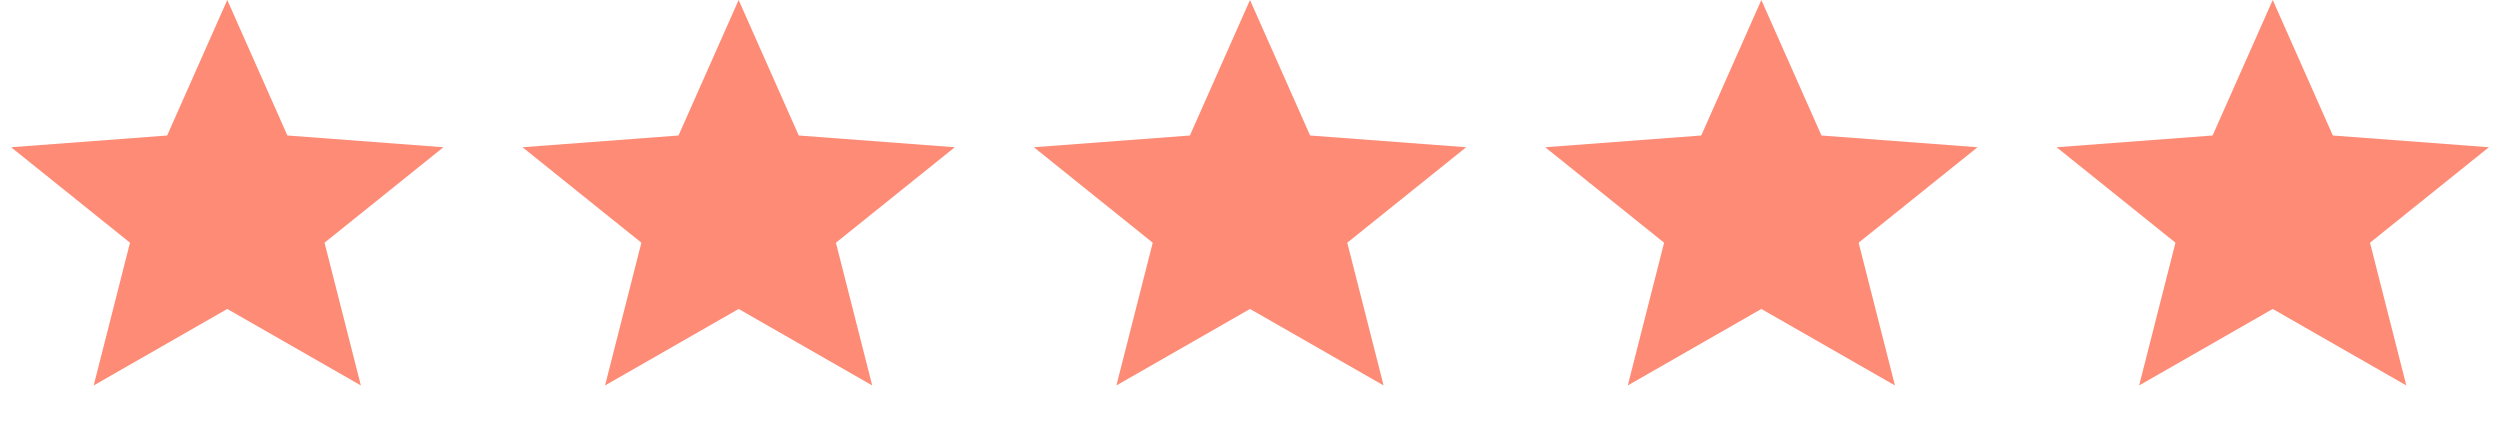 <svg xmlns="http://www.w3.org/2000/svg" width="96" height="17" viewBox="0 0 96 17" fill="none"><path d="M8.727 0L11.036 5.203L17.027 5.654L12.462 9.32L13.857 14.801L8.727 11.864L3.598 14.801L4.992 9.32L0.427 5.654L6.419 5.203L8.727 0Z" fill="#FE8B75"></path><path d="M28.364 0L30.672 5.203L36.664 5.654L32.099 9.32L33.493 14.801L28.364 11.864L23.234 14.801L24.629 9.32L20.064 5.654L26.055 5.203L28.364 0Z" fill="#FE8B75"></path><path d="M48 0L50.308 5.203L56.3 5.654L51.735 9.32L53.13 14.801L48 11.864L42.87 14.801L44.265 9.32L39.7 5.654L45.692 5.203L48 0Z" fill="#FE8B75"></path><path d="M67.636 0L69.945 5.203L75.937 5.654L71.371 9.32L72.766 14.801L67.636 11.864L62.507 14.801L63.901 9.32L59.336 5.654L65.328 5.203L67.636 0Z" fill="#FE8B75"></path><path d="M87.273 0L89.581 5.203L95.573 5.654L91.008 9.32L92.402 14.801L87.273 11.864L82.143 14.801L83.538 9.32L78.973 5.654L84.964 5.203L87.273 0Z" fill="#FE8B75"></path></svg>